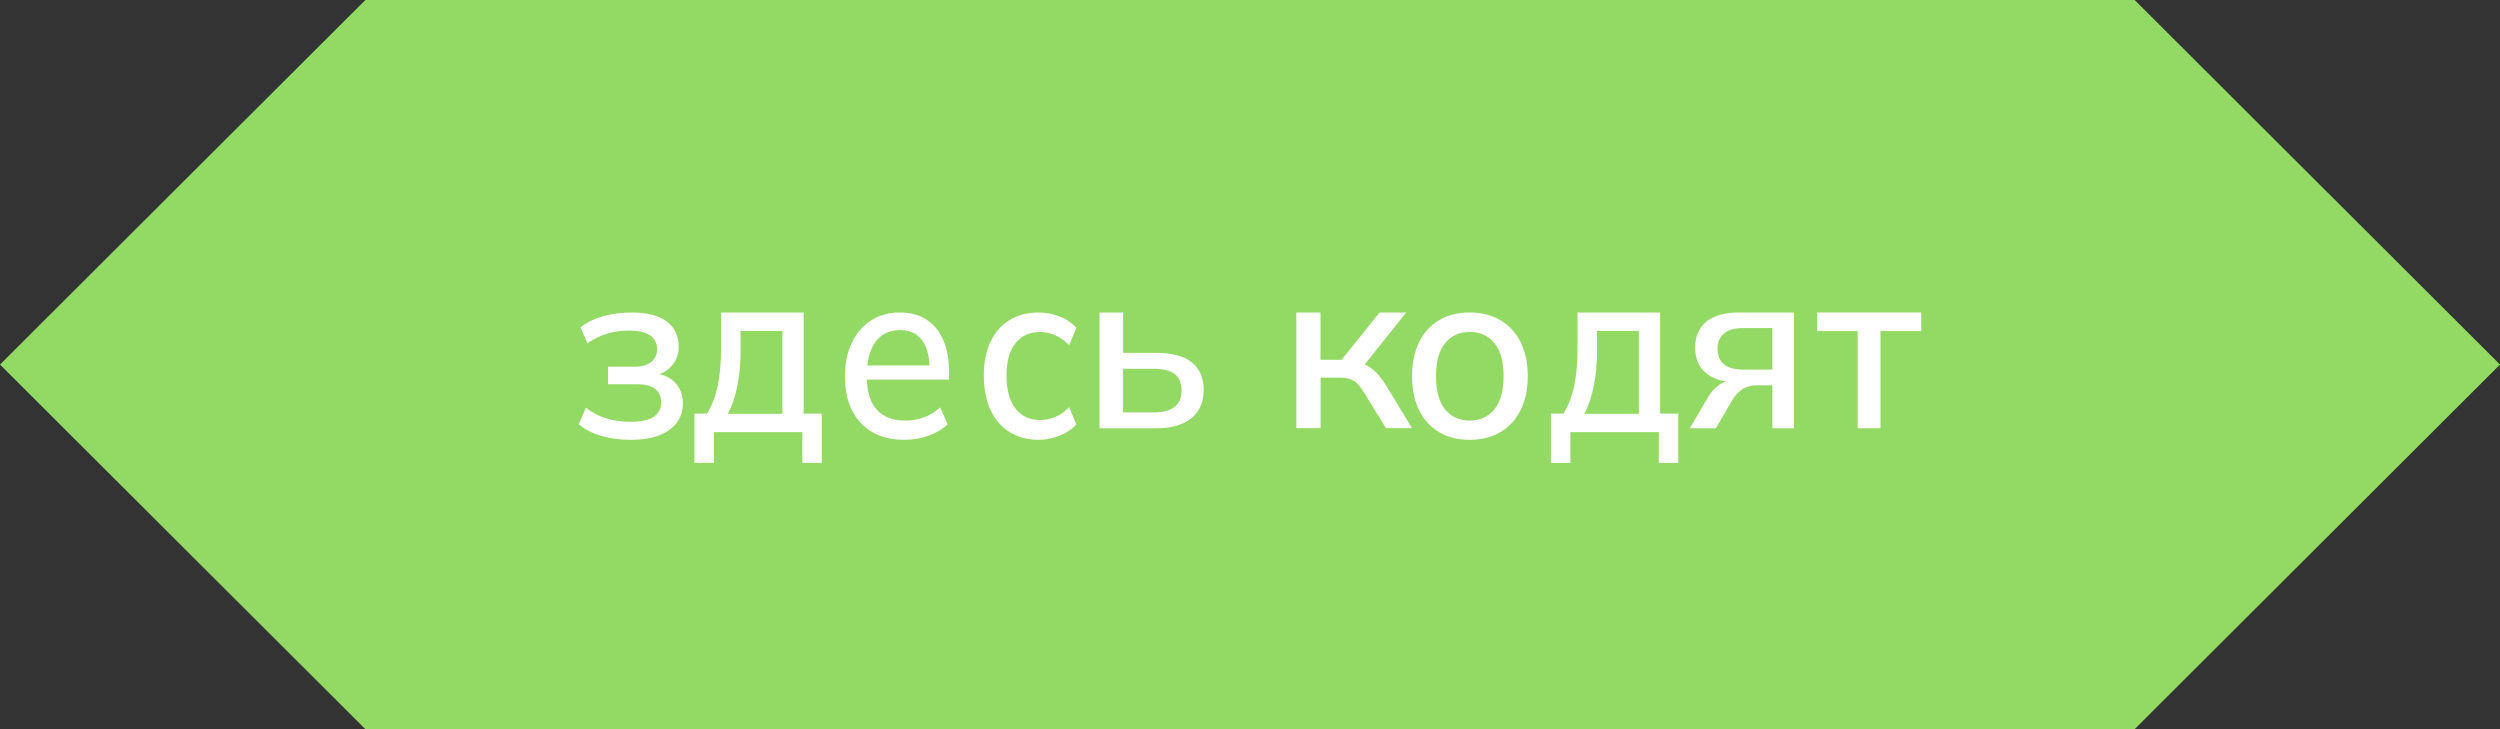 <?xml version="1.0" encoding="UTF-8"?> <svg xmlns="http://www.w3.org/2000/svg" width="864" height="252" viewBox="0 0 864 252" fill="none"><rect x="0" y="0" width="864" height="252" fill="#333333" stroke="none"/> <path d="M737.731 0H126.269L0 125.992L126.269 252H737.731L864 125.992L737.731 0Z" fill="#92DA63"></path> <path d="M217.788 152C214.212 152 210.855 151.544 207.718 150.616C204.58 149.688 202.008 148.354 200 146.612L202.51 140.882C204.518 142.51 206.808 143.731 209.412 144.545C212.016 145.358 214.792 145.765 217.773 145.765C221.506 145.765 224.235 145.196 225.929 144.04C227.639 142.884 228.486 141.24 228.486 139.108C228.486 137.024 227.78 135.461 226.369 134.387C224.957 133.313 222.902 132.792 220.188 132.792H210.118V126.72H219.373C221.804 126.72 223.702 126.183 225.051 125.125C226.4 124.05 227.075 122.569 227.075 120.664C227.075 118.646 226.29 117.067 224.722 115.944C223.153 114.821 220.722 114.251 217.412 114.251C214.604 114.251 212.016 114.609 209.694 115.341C207.373 116.074 205.145 117.165 203.027 118.63L200.596 113.144C202.808 111.402 205.443 110.116 208.471 109.27C211.498 108.423 214.776 108 218.306 108C223.608 108 227.639 109.026 230.4 111.077C233.161 113.128 234.541 116.058 234.541 119.883C234.541 122.52 233.694 124.767 231.984 126.622C230.275 128.478 227.984 129.601 225.114 129.992V128.901C228.424 129.064 231.059 130.09 233.035 131.978C235.012 133.866 236 136.34 236 139.433C236 143.259 234.447 146.303 231.325 148.582C228.267 150.861 223.733 152 217.788 152Z" fill="white"></path> <path d="M240 160V142.941H244.331C246.034 140.201 247.274 137.002 248.035 133.343C248.812 129.684 249.2 125.249 249.2 120.054V108H277.742V142.941H284V160H277.279V149.34H246.736V160H240ZM251.53 143.02H270.394V114.399H255.936V121.701C255.936 125.692 255.563 129.589 254.816 133.39C254.069 137.192 252.964 140.391 251.53 143.02Z" fill="white"></path> <path d="M312.545 152C306.167 152 301.136 150.062 297.485 146.187C293.833 142.311 292 136.937 292 130.081C292 125.636 292.803 121.76 294.394 118.454C295.985 115.149 298.212 112.56 301.061 110.736C303.909 108.912 307.212 108 310.985 108C314.697 108 317.803 108.847 320.318 110.524C322.833 112.218 324.742 114.579 326.045 117.657C327.348 120.718 328 124.333 328 128.486V131.189H298.182V126.303H322.576L321.242 127.395C321.242 123.177 320.364 119.904 318.621 117.575C316.864 115.246 314.348 114.074 311.045 114.074C307.379 114.074 304.561 115.442 302.576 118.161C300.591 120.881 299.591 124.642 299.591 129.414V130.261C299.591 135.26 300.727 139.021 303 141.562C305.273 144.086 308.5 145.356 312.682 145.356C314.985 145.356 317.136 144.998 319.152 144.298C321.167 143.597 323.091 142.425 324.924 140.796L327.515 146.61C325.682 148.352 323.455 149.688 320.848 150.616C318.242 151.544 315.47 152 312.545 152Z" fill="white"></path> <path d="M358.986 152C355.142 152 351.782 151.121 348.921 149.347C346.06 147.572 343.859 145.017 342.318 141.68C340.778 138.343 340 134.354 340 129.748C340 125.19 340.792 121.299 342.362 118.027C343.932 114.755 346.133 112.281 348.965 110.572C351.796 108.863 355.142 108 359 108C361.48 108 363.886 108.472 366.219 109.384C368.552 110.295 370.474 111.614 372 113.307L369.491 119.297C368.068 117.783 366.483 116.644 364.708 115.879C362.933 115.114 361.216 114.739 359.543 114.739C355.905 114.739 353.029 116.025 350.96 118.613C348.877 121.202 347.85 124.929 347.85 129.829C347.85 134.778 348.891 138.57 350.96 141.208C353.029 143.845 355.905 145.163 359.543 145.163C361.172 145.163 362.859 144.805 364.635 144.105C366.41 143.405 368.024 142.266 369.491 140.687L372 146.677C370.43 148.37 368.464 149.672 366.116 150.6C363.74 151.544 361.363 152 358.986 152Z" fill="white"></path> <path d="M380 148V108H388.15V121.962H399.794C405.175 121.962 409.219 123.065 411.925 125.257C414.631 127.448 416 130.636 416 134.82C416 137.517 415.371 139.862 414.128 141.839C412.885 143.816 411.044 145.349 408.636 146.406C406.213 147.464 403.271 148 399.794 148H380ZM388.15 142.529H398.897C401.934 142.529 404.278 141.9 405.899 140.659C407.535 139.418 408.337 137.502 408.337 134.912C408.337 132.322 407.535 130.421 405.93 129.241C404.325 128.061 401.981 127.448 398.881 127.448H388.135V142.529H388.15Z" fill="white"></path> <path d="M448 148V108H456.365V124.352H463.648L476.777 108H485.981L470.269 127.678L468.186 125.134C469.801 125.287 471.205 125.671 472.368 126.284C473.531 126.897 474.677 127.785 475.792 128.935C476.906 130.1 478.052 131.632 479.215 133.533L488 147.969H478.973L471.448 135.755C470.608 134.375 469.801 133.303 469.025 132.536C468.25 131.77 467.346 131.234 466.345 130.943C465.344 130.651 464.116 130.513 462.663 130.513H456.397V147.969H448V148Z" fill="white"></path> <path d="M507.914 152C503.846 152 500.328 151.121 497.344 149.346C494.36 147.571 492.052 145.047 490.434 141.757C488.801 138.468 488 134.543 488 130C488 125.457 488.817 121.532 490.434 118.243C492.052 114.953 494.36 112.429 497.344 110.654C500.328 108.879 503.846 108 507.914 108C511.981 108 515.515 108.879 518.53 110.654C521.545 112.429 523.87 114.953 525.519 118.243C527.168 121.532 528 125.457 528 130C528 134.543 527.168 138.468 525.519 141.757C523.87 145.047 521.53 147.571 518.53 149.346C515.53 151.121 511.981 152 507.914 152ZM507.914 145.34C511.494 145.34 514.337 144.053 516.457 141.464C518.577 138.875 519.629 135.048 519.629 130C519.629 124.952 518.577 121.141 516.457 118.568C514.337 116.012 511.494 114.725 507.914 114.725C504.396 114.725 501.569 116.012 499.464 118.568C497.344 121.125 496.292 124.936 496.292 130C496.292 135.064 497.329 138.875 499.417 141.464C501.506 144.053 504.333 145.34 507.914 145.34Z" fill="white"></path> <path d="M536 160V142.941H540.331C542.034 140.201 543.274 137.002 544.035 133.343C544.812 129.684 545.2 125.249 545.2 120.054V108H573.742V142.941H580V160H573.279V149.34H542.736V160H536ZM547.53 143.02H566.394V114.399H551.936V121.701C551.936 125.692 551.563 129.589 550.816 133.39C550.069 137.192 548.964 140.391 547.53 143.02Z" fill="white"></path> <path d="M584 147.985L590.349 137.195C591.374 135.448 592.662 134.038 594.246 132.95C595.829 131.862 597.444 131.326 599.105 131.326H600.549L600.471 132.123C595.86 132.123 592.274 131.096 589.697 129.027C587.12 126.958 585.847 124 585.847 120.138C585.847 116.276 587.136 113.287 589.697 111.172C592.274 109.057 596.047 108 601.03 108H620V148H612.533V133.165H607.146C605.113 133.165 603.374 133.671 601.961 134.667C600.533 135.678 599.369 136.996 598.468 138.636L593.004 148H584V147.985ZM602.489 127.739H612.533V113.379H602.489C599.493 113.379 597.257 114.008 595.783 115.28C594.308 116.552 593.578 118.299 593.578 120.521C593.578 122.851 594.308 124.628 595.783 125.885C597.242 127.126 599.477 127.739 602.489 127.739Z" fill="white"></path> <path d="M642.014 148V114.424H628V108H664V114.424H649.895V148H642.014Z" fill="white"></path> </svg> 
